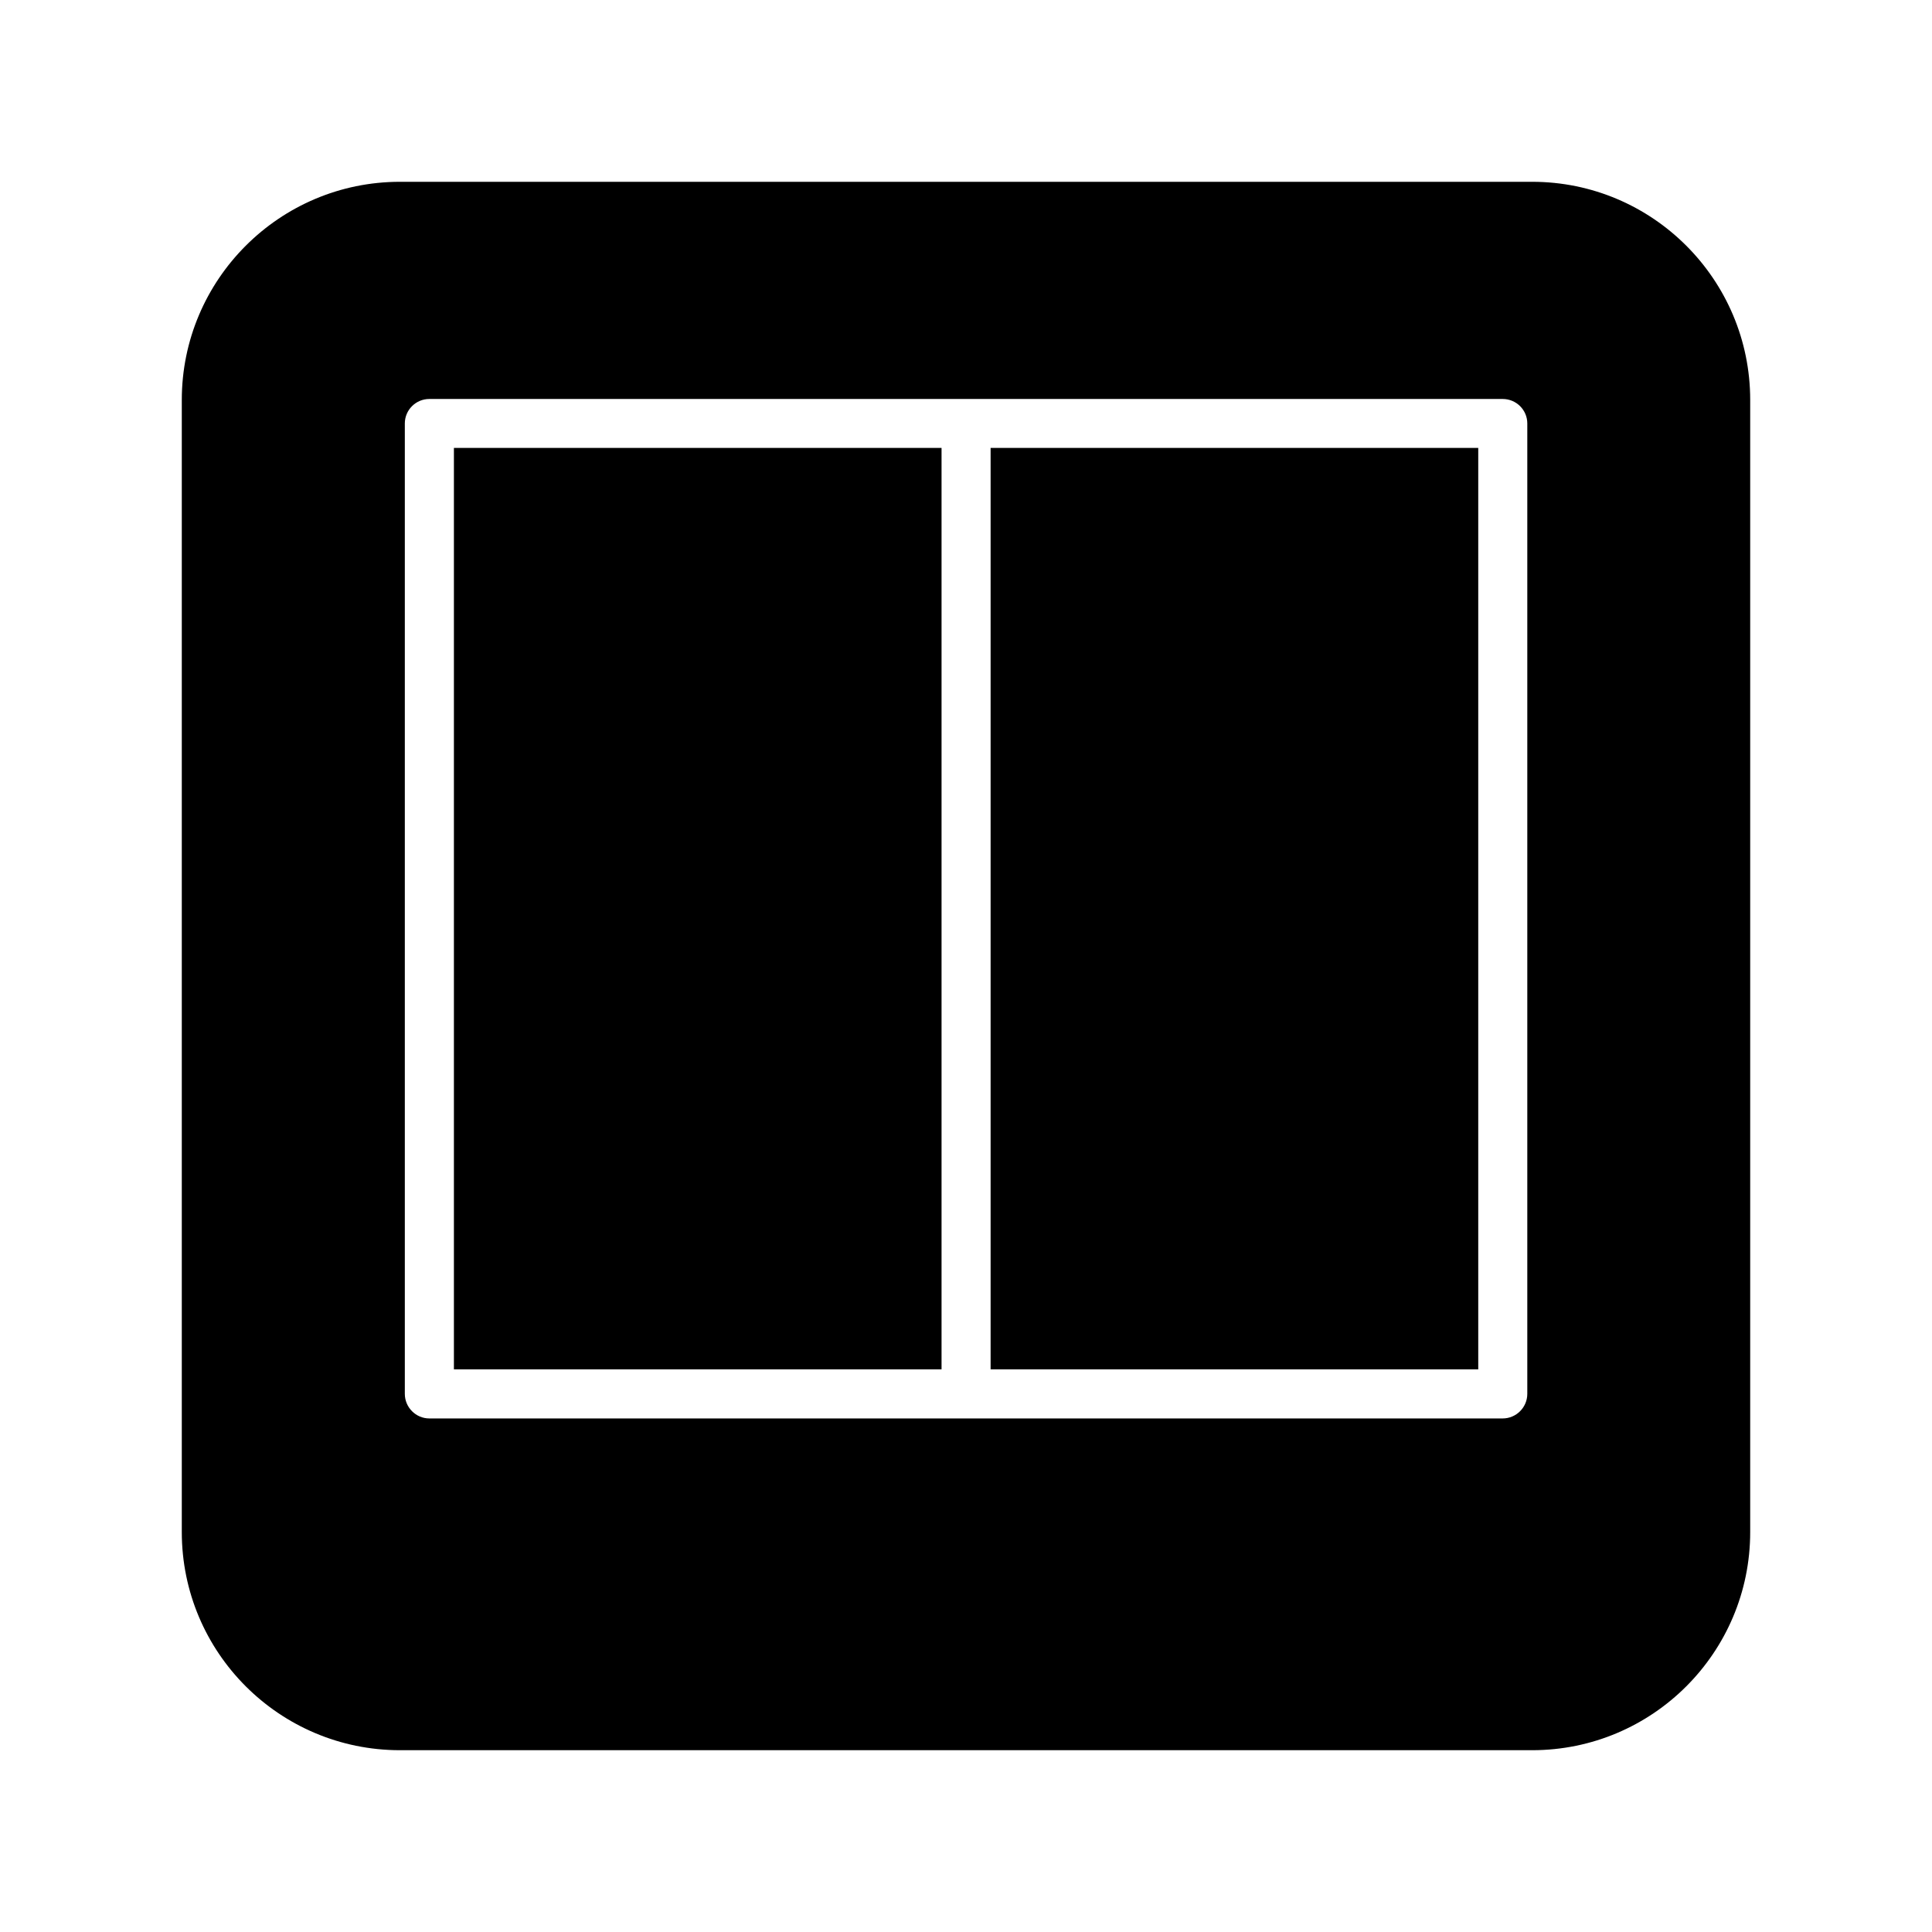 <?xml version="1.0" encoding="UTF-8"?>
<!-- The Best Svg Icon site in the world: iconSvg.co, Visit us! https://iconsvg.co -->
<svg fill="#000000" width="800px" height="800px" version="1.1" viewBox="144 144 512 512" xmlns="http://www.w3.org/2000/svg">
 <path d="m607.82 249.99v300.02c0 31.93-25.883 57.812-57.781 57.812h-300.05c-31.898 0-57.812-25.883-57.812-57.812v-300.02c0-31.898 25.914-57.812 57.812-57.812h300.05c31.898 0 57.781 25.914 57.781 57.812zm-350.05 269.91c-3.559 0-6.488-2.93-6.488-6.519v-257.16c0-3.59 2.93-6.488 6.488-6.488h284.46c3.59 0 6.519 2.898 6.519 6.488v257.16c0 3.59-2.93 6.519-6.519 6.519zm148.75-257.2v244.19h129.23v-244.19zm-142.23 0v244.19h129.23v-244.19z" fill-rule="evenodd"/>
</svg>